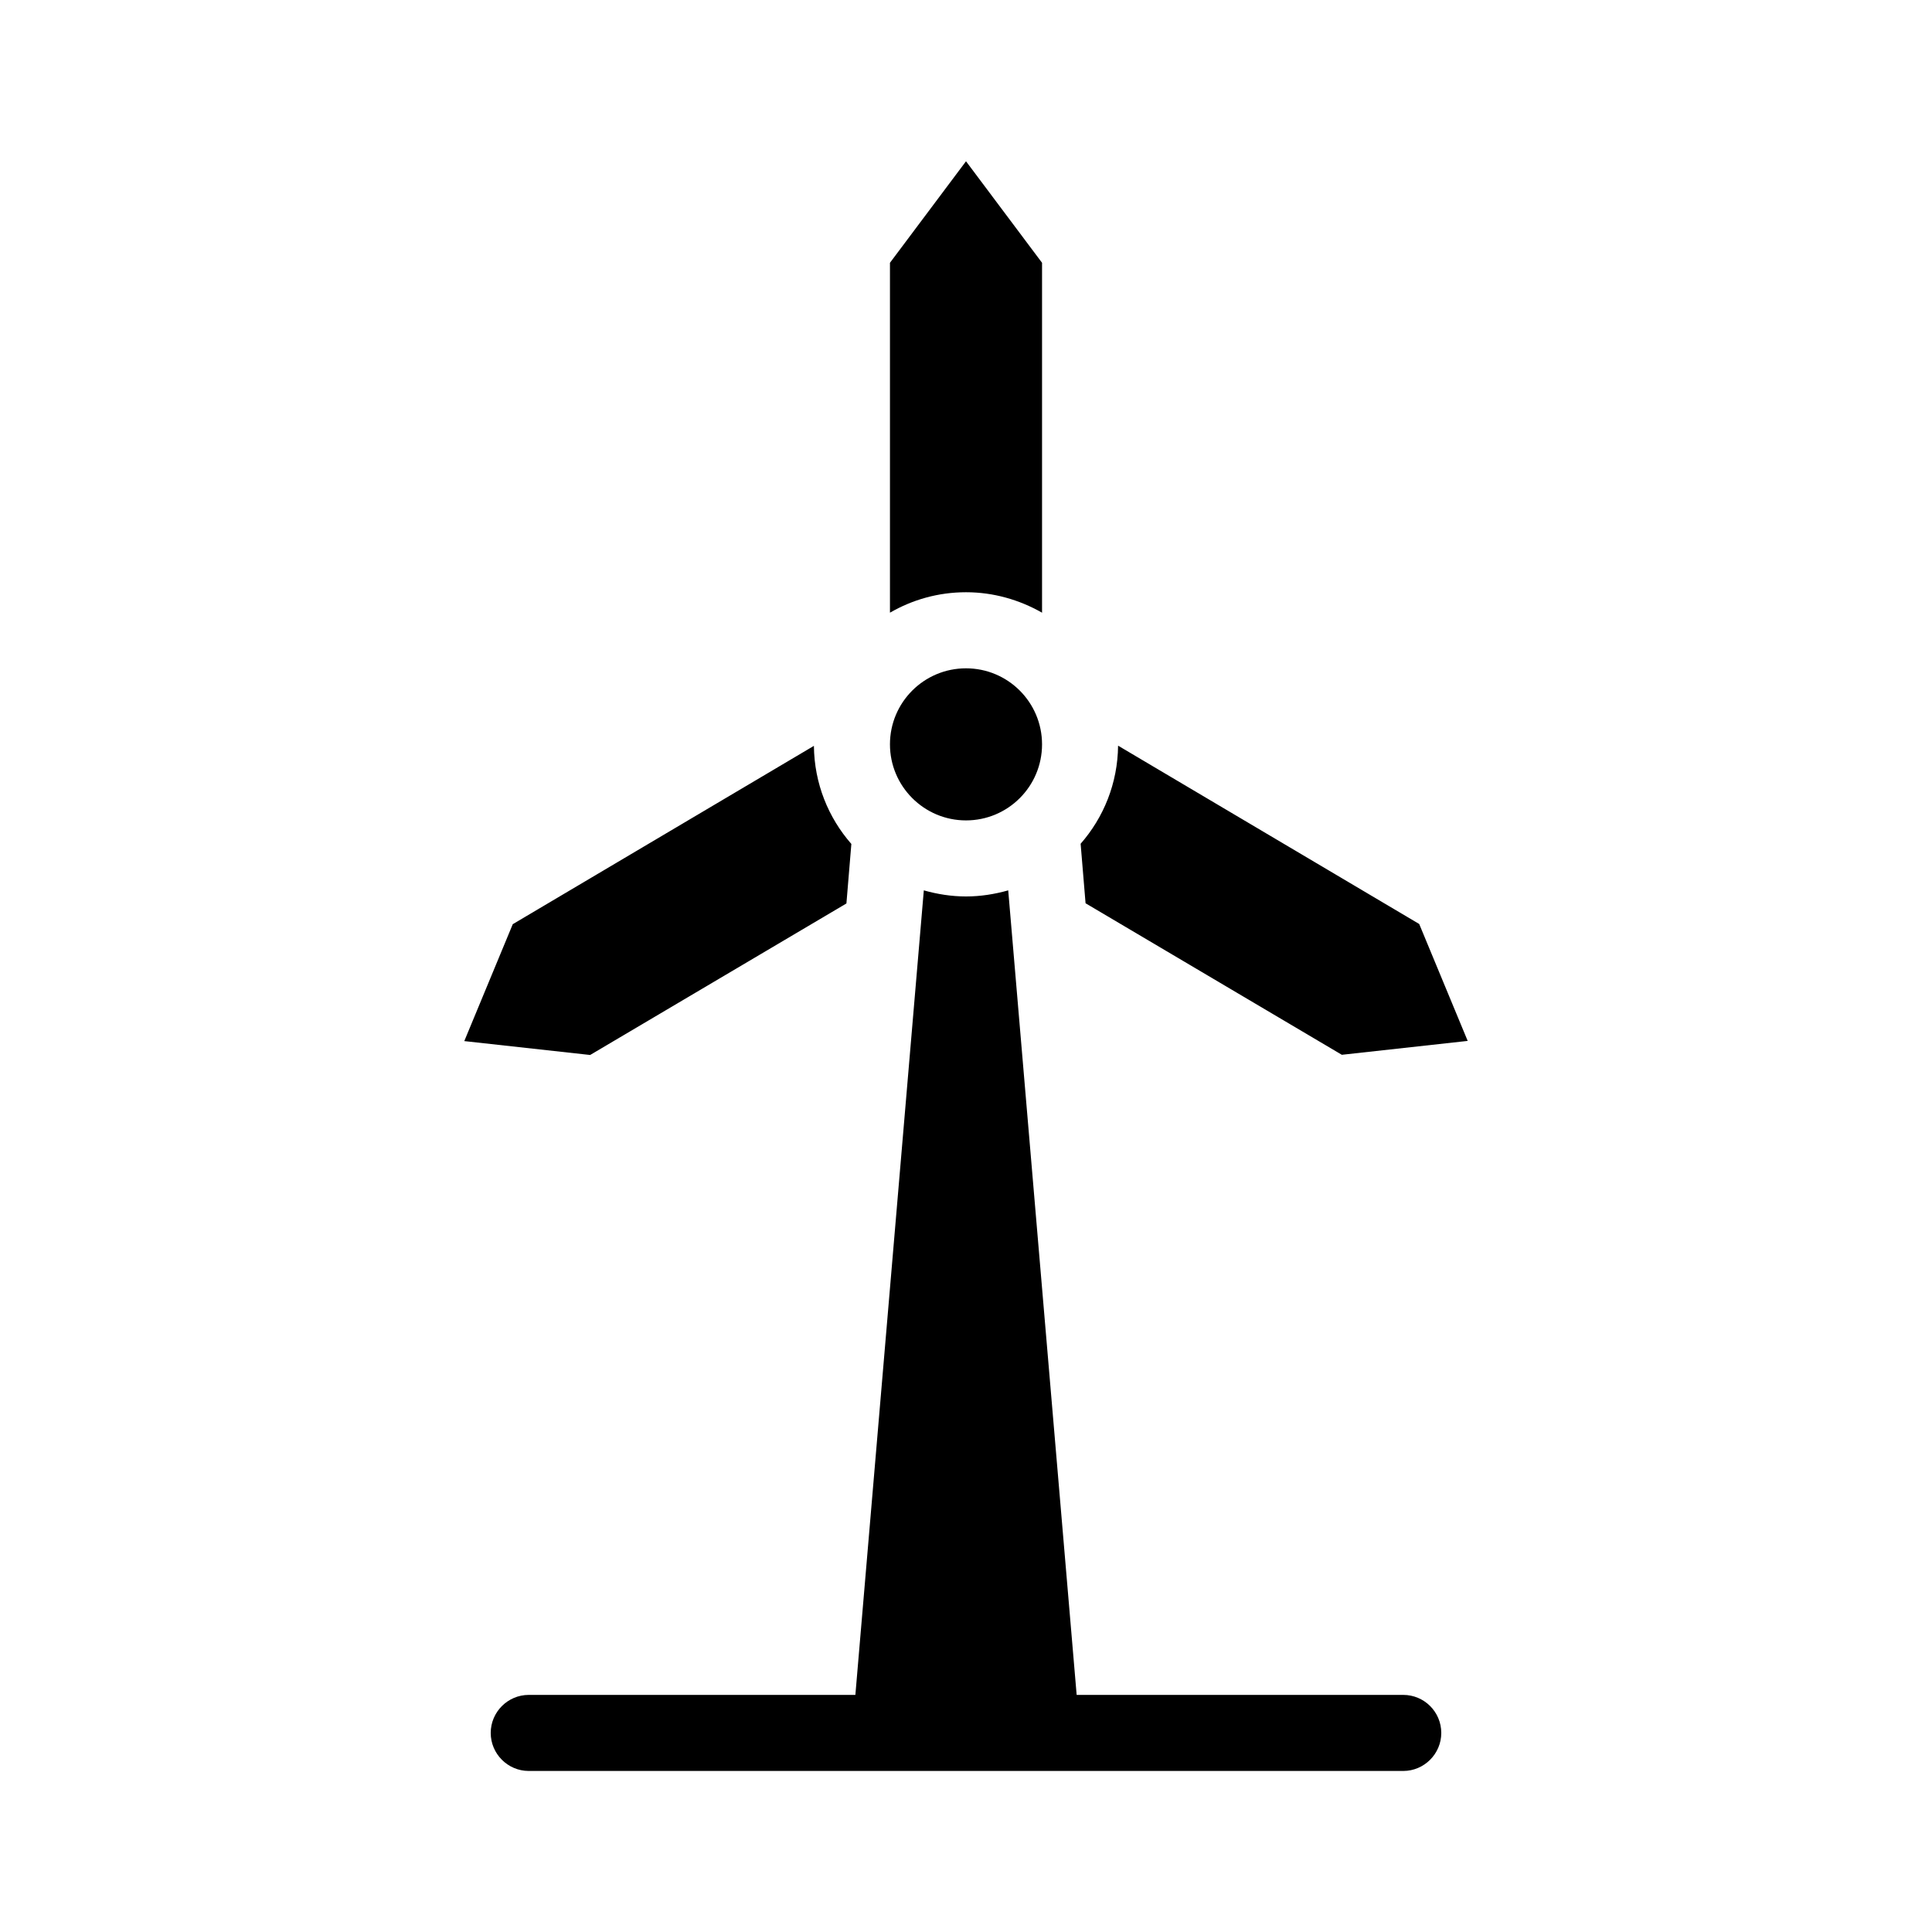 <?xml version="1.0" encoding="UTF-8"?>
<!-- Uploaded to: ICON Repo, www.iconrepo.com, Generator: ICON Repo Mixer Tools -->
<svg fill="#000000" width="800px" height="800px" version="1.1" viewBox="144 144 512 512" xmlns="http://www.w3.org/2000/svg">
 <path d="m379.9 306.34h-0.051v-92.699l20.152-26.902 20.152 26.902v92.75s-0.051 0-0.051-0.051c-5.945-3.375-12.797-5.391-20.102-5.391-7.309 0-14.16 1.965-20.102 5.391zm119.7 117.19 33.352-3.68-12.848-30.984-79.801-47.258c-0.102 9.977-3.828 19.043-9.926 25.996l1.309 15.77zm-131.29-40.105 1.309-15.77c-6.098-6.953-9.824-16.02-9.926-25.996l-79.805 47.258-12.848 30.984 33.352 3.68zm147.57 209.74h-86.555l-18.137-213.21c-3.578 1.008-7.305 1.613-11.184 1.613s-7.609-0.605-11.184-1.613l-18.137 213.21h-86.559c-5.543 0-10.078 4.535-10.078 10.078s4.535 10.078 10.078 10.078h231.75c5.543 0 10.078-4.535 10.078-10.078-0.004-5.594-4.535-10.078-10.078-10.078zm-115.88-231.75c11.133 0 20.152-9.02 20.152-20.152 0-11.133-9.02-20.152-20.152-20.152s-20.152 9.02-20.152 20.152c0 11.086 9.016 20.152 20.152 20.152z"/>
</svg>